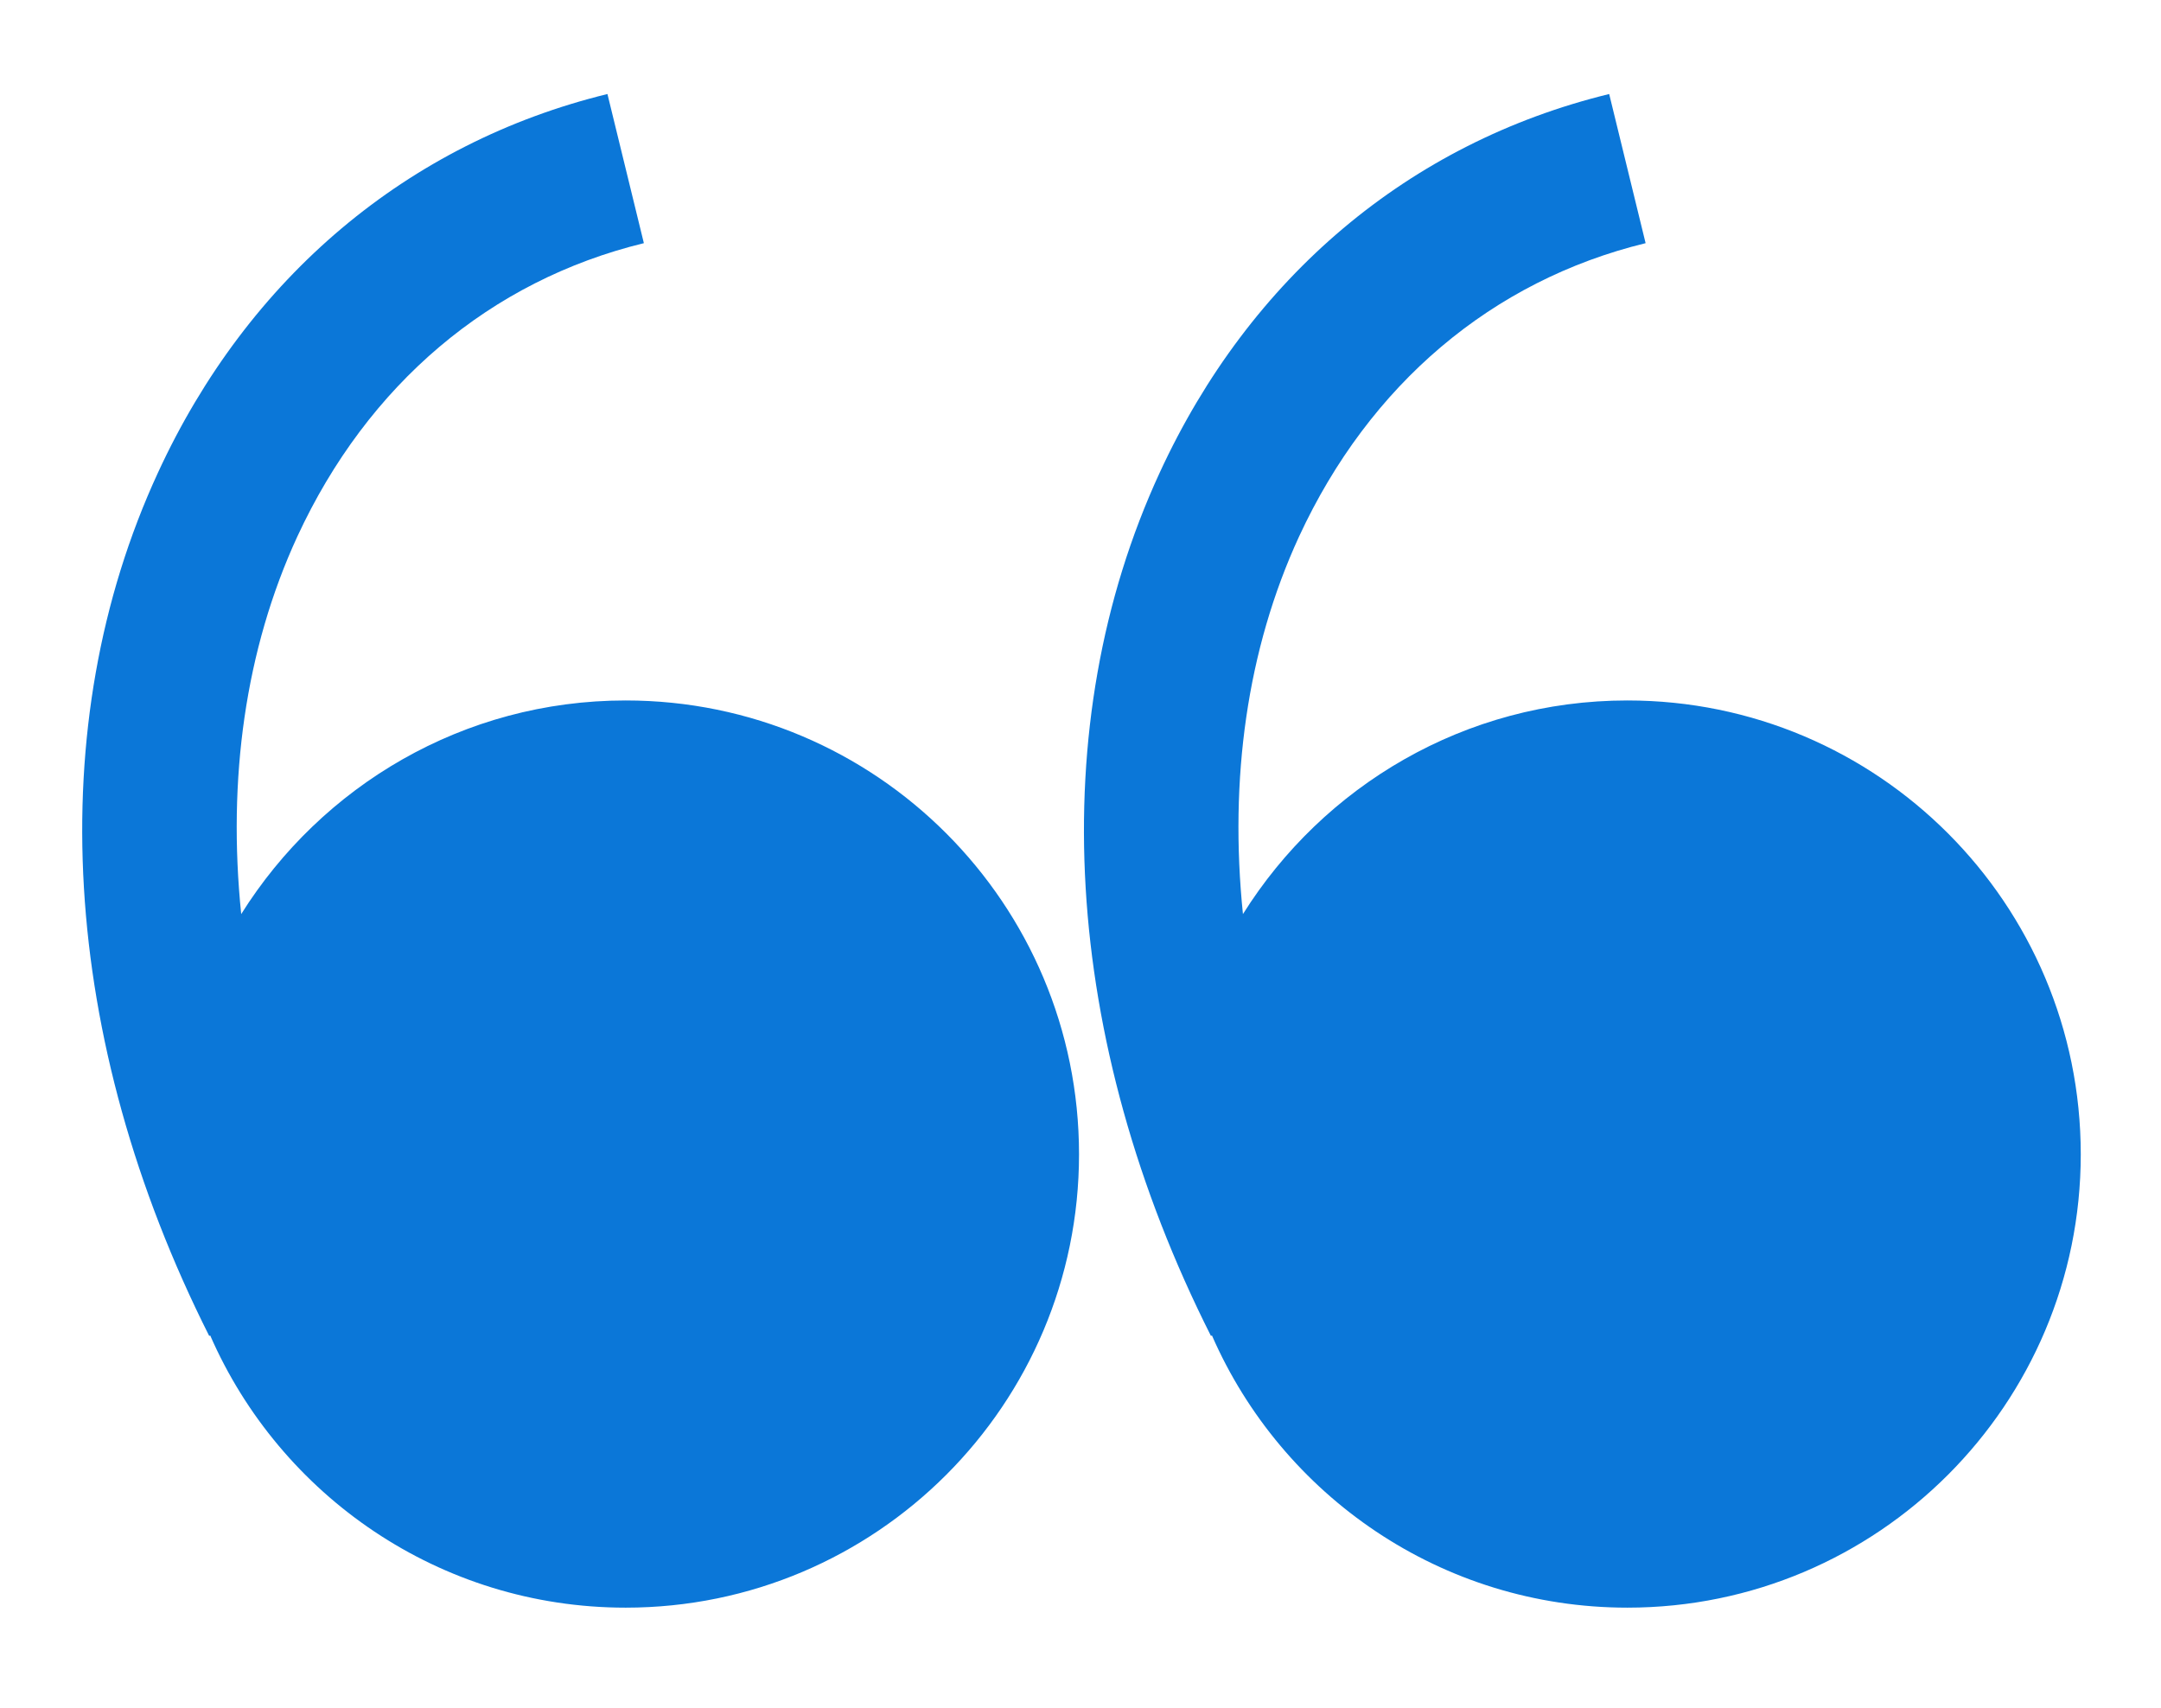 <?xml version="1.0" encoding="utf-8"?>
<!-- Generator: Adobe Illustrator 25.2.1, SVG Export Plug-In . SVG Version: 6.00 Build 0)  -->
<svg version="1.1" id="Layer_1" xmlns="http://www.w3.org/2000/svg" xmlns:xlink="http://www.w3.org/1999/xlink" x="0px" y="0px"
	 viewBox="0 0 439 347" style="enable-background:new 0 0 439 347;" xml:space="preserve">
<style type="text/css">
	.st0{fill:#0B77D8;}
</style>
<path class="st0" d="M330.6,142.3c-33,0-61.8,17.4-78.1,43.4c-2.8-27.4,0.8-53.7,11.4-76.7c14.3-30.9,39.2-52,70.4-59.6l-7.4-30.3
	c-40.6,9.9-73,37.2-91.3,76.9c-23.7,51.3-19.9,115.3,10.4,175.4l0.2-0.1c14.2,32.5,46.6,55.3,84.4,55.3c50.9,0,92.1-41.3,92.1-92.1
	C422.7,183.6,381.5,142.3,330.6,142.3z"/>
<path class="st0" d="M127.1,142.3c-33,0-61.8,17.4-78.1,43.4c-2.8-27.4,0.8-53.7,11.4-76.7c14.3-30.9,39.2-52,70.4-59.6l-7.4-30.3
	C82.9,29,50.4,56.3,32.1,96C8.4,147.3,12.2,211.2,42.5,271.4l0.2-0.1c14.2,32.5,46.6,55.3,84.4,55.3c50.9,0,92.1-41.3,92.1-92.1
	C219.2,183.6,178,142.3,127.1,142.3z"/>
</svg>
